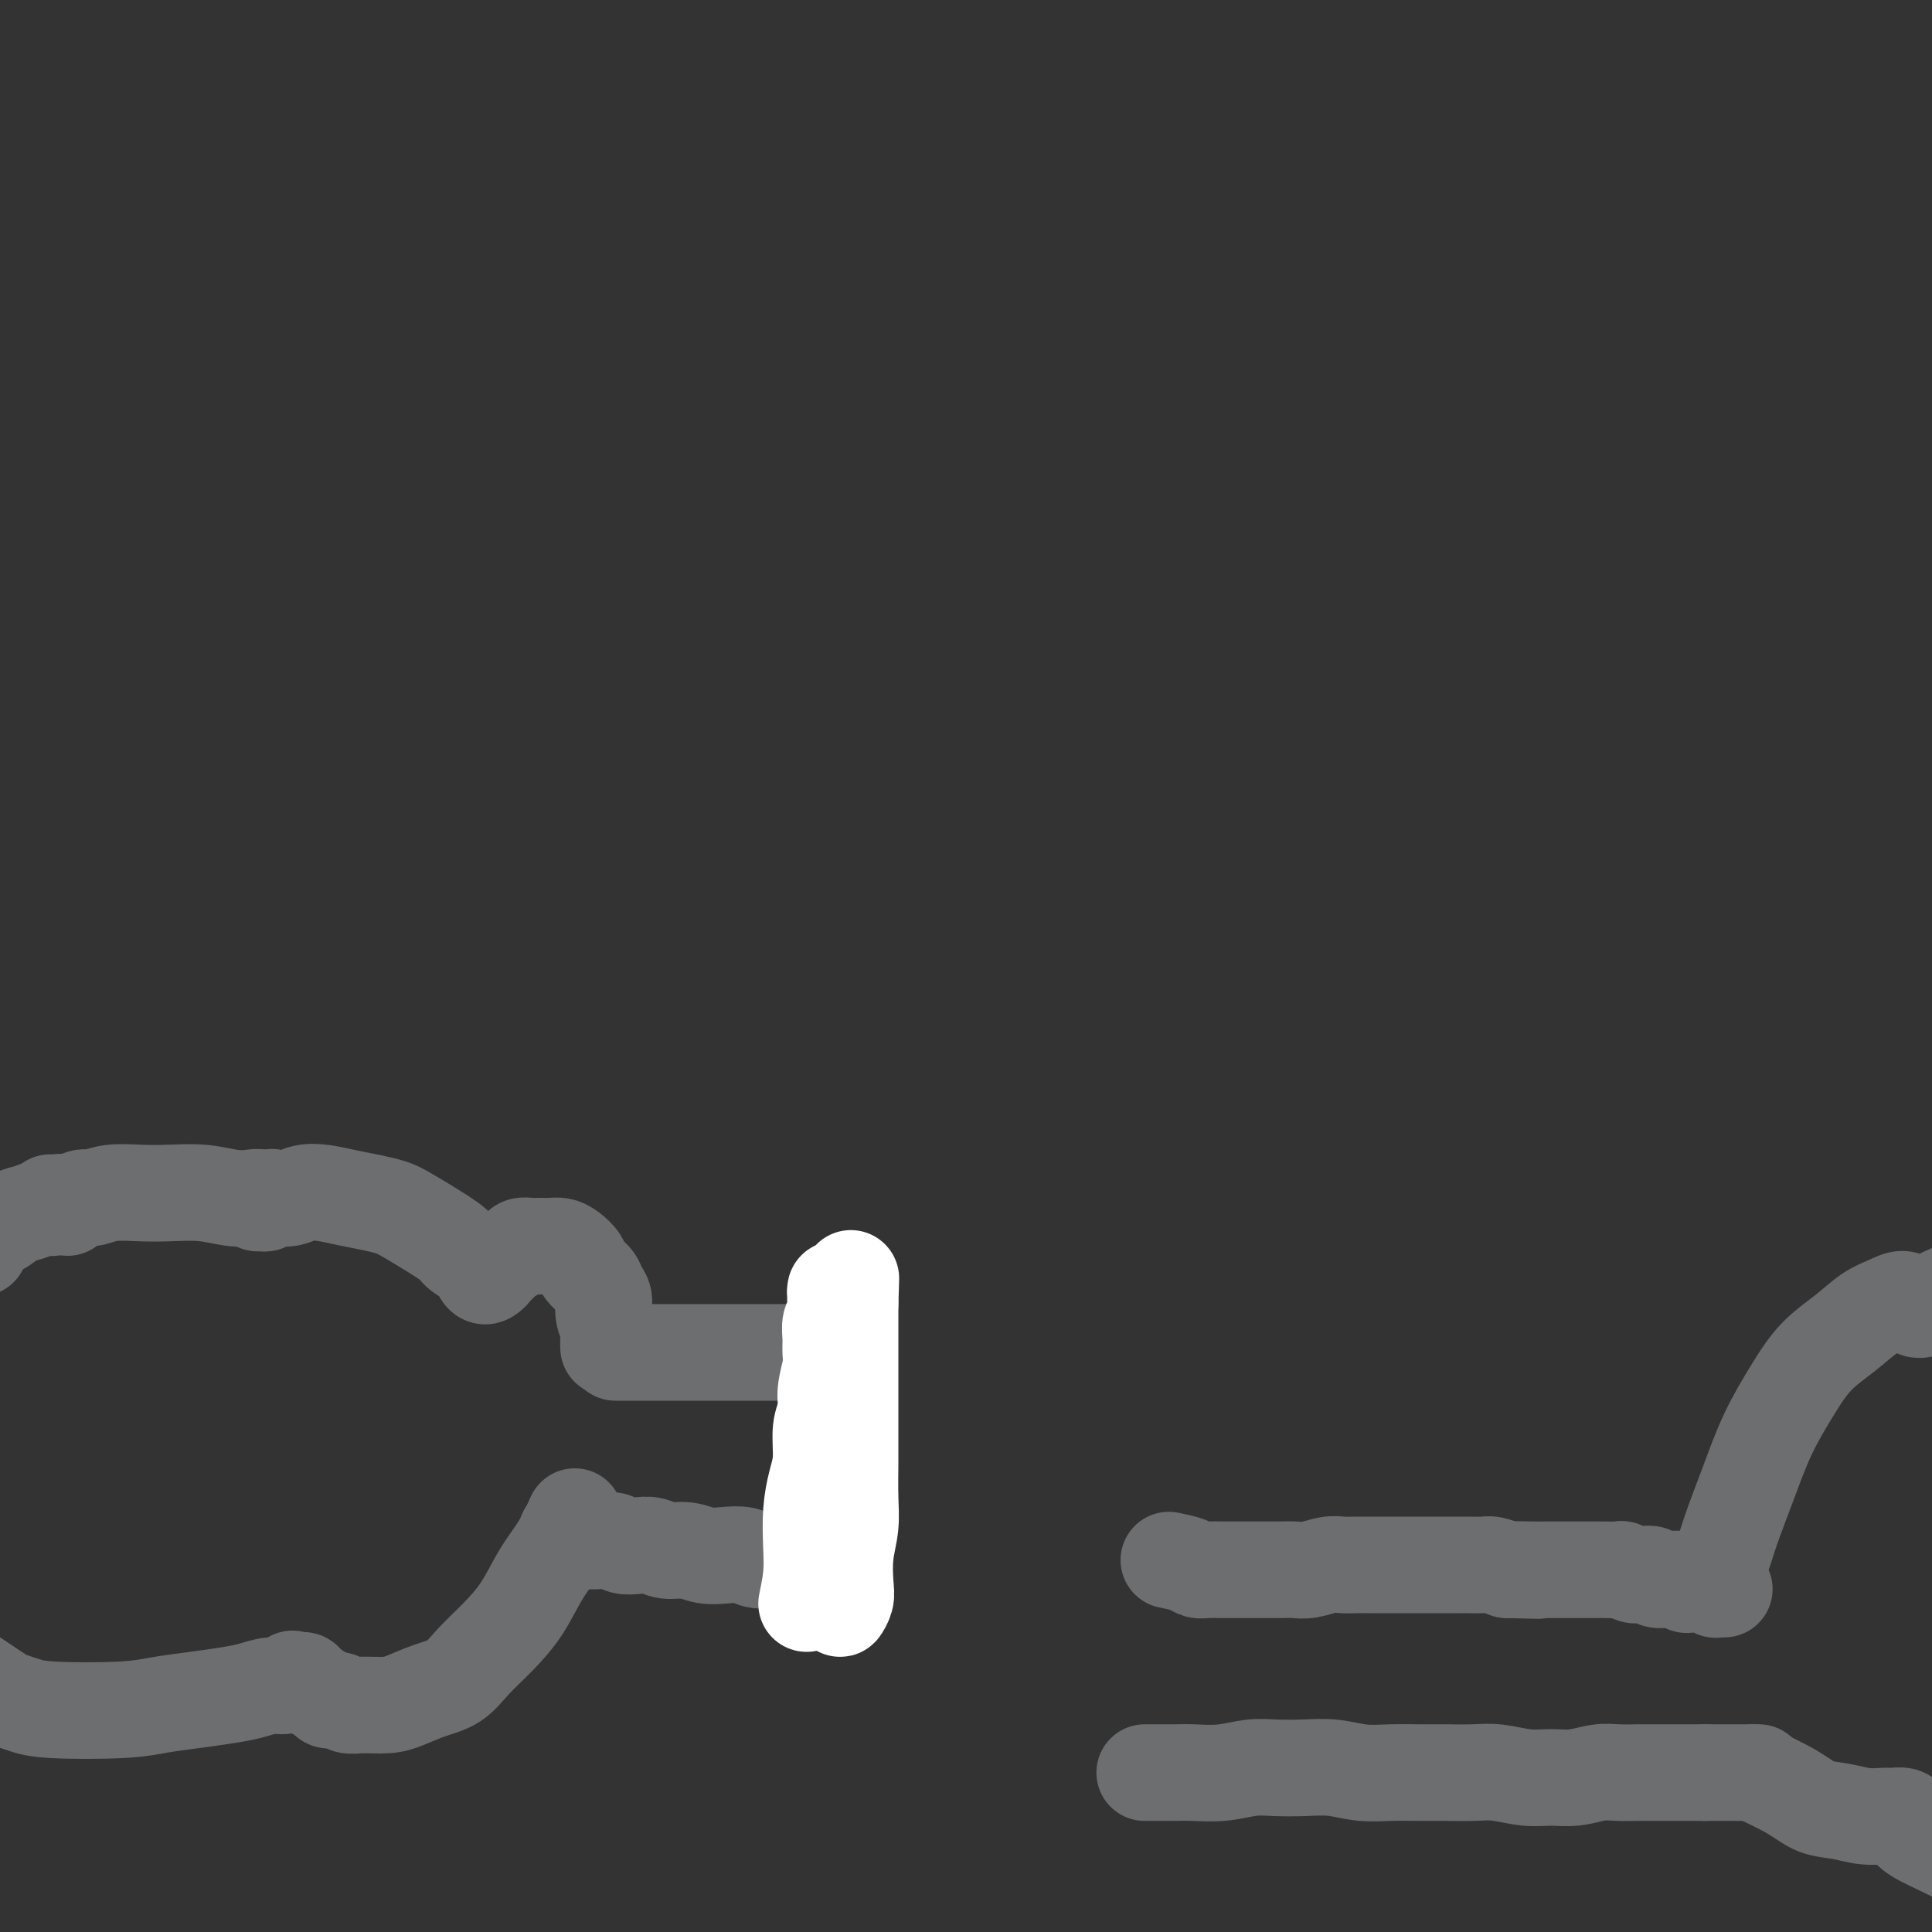 <svg viewBox='0 0 400 400' version='1.1' xmlns='http://www.w3.org/2000/svg' xmlns:xlink='http://www.w3.org/1999/xlink'><rect x="0" y="0" width="400" height="400" fill="#333333" stroke="none"/><g fill='none' stroke='#6D6E70' stroke-width='20' stroke-linecap='round' stroke-linejoin='round'><path d='M242,323c1.503,0.309 3.007,0.619 4,1c0.993,0.381 1.477,0.834 2,1c0.523,0.166 1.087,0.044 2,0c0.913,-0.044 2.177,-0.012 3,0c0.823,0.012 1.207,0.003 2,0c0.793,-0.003 1.996,0.000 3,0c1.004,-0.000 1.809,-0.004 3,0c1.191,0.004 2.769,0.015 4,0c1.231,-0.015 2.114,-0.057 3,0c0.886,0.057 1.773,0.211 3,0c1.227,-0.211 2.793,-0.789 4,-1c1.207,-0.211 2.056,-0.057 3,0c0.944,0.057 1.985,0.015 3,0c1.015,-0.015 2.004,-0.004 3,0c0.996,0.004 1.999,0.001 3,0c1.001,-0.001 2.001,-0.000 3,0c0.999,0.000 1.996,0.000 3,0c1.004,-0.000 2.016,0.000 3,0c0.984,-0.000 1.939,-0.001 3,0c1.061,0.001 2.226,0.003 3,0c0.774,-0.003 1.156,-0.011 2,0c0.844,0.011 2.150,0.041 3,0c0.850,-0.041 1.243,-0.155 2,0c0.757,0.155 1.879,0.577 3,1'/><path d='M312,325c11.425,0.309 4.987,0.083 3,0c-1.987,-0.083 0.478,-0.022 2,0c1.522,0.022 2.103,0.006 3,0c0.897,-0.006 2.112,-0.002 3,0c0.888,0.002 1.450,0.001 2,0c0.550,-0.001 1.088,-0.001 2,0c0.912,0.001 2.198,0.004 3,0c0.802,-0.004 1.121,-0.015 2,0c0.879,0.015 2.320,0.056 3,0c0.680,-0.056 0.601,-0.207 1,0c0.399,0.207 1.277,0.773 2,1c0.723,0.227 1.292,0.114 2,0c0.708,-0.114 1.555,-0.228 2,0c0.445,0.228 0.486,0.797 1,1c0.514,0.203 1.499,0.040 2,0c0.501,-0.040 0.518,0.042 1,0c0.482,-0.042 1.428,-0.208 2,0c0.572,0.208 0.769,0.792 1,1c0.231,0.208 0.495,0.042 1,0c0.505,-0.042 1.249,0.041 2,0c0.751,-0.041 1.508,-0.207 2,0c0.492,0.207 0.720,0.788 1,1c0.280,0.212 0.614,0.057 1,0c0.386,-0.057 0.825,-0.016 1,0c0.175,0.016 0.088,0.008 0,0'/><path d='M237,367c0.476,-0.002 0.952,-0.004 2,0c1.048,0.004 2.669,0.015 4,0c1.331,-0.015 2.371,-0.056 4,0c1.629,0.056 3.848,0.210 6,0c2.152,-0.210 4.237,-0.785 6,-1c1.763,-0.215 3.204,-0.072 5,0c1.796,0.072 3.946,0.072 6,0c2.054,-0.072 4.010,-0.215 6,0c1.990,0.215 4.012,0.790 6,1c1.988,0.210 3.940,0.055 6,0c2.060,-0.055 4.227,-0.011 6,0c1.773,0.011 3.152,-0.011 5,0c1.848,0.011 4.166,0.057 6,0c1.834,-0.057 3.183,-0.215 5,0c1.817,0.215 4.103,0.804 6,1c1.897,0.196 3.406,0.000 5,0c1.594,-0.000 3.273,0.196 5,0c1.727,-0.196 3.502,-0.785 5,-1c1.498,-0.215 2.719,-0.058 4,0c1.281,0.058 2.623,0.015 4,0c1.377,-0.015 2.789,-0.004 4,0c1.211,0.004 2.222,0.001 3,0c0.778,-0.001 1.322,-0.000 2,0c0.678,0.000 1.491,0.000 2,0c0.509,-0.000 0.714,-0.000 1,0c0.286,0.000 0.653,0.000 1,0c0.347,-0.000 0.673,-0.000 1,0'/><path d='M353,367c19.333,0.000 9.667,0.000 0,0'/><path d='M357,321c0.594,-1.873 1.189,-3.746 2,-6c0.811,-2.254 1.840,-4.889 3,-8c1.160,-3.111 2.452,-6.700 4,-10c1.548,-3.300 3.352,-6.312 5,-9c1.648,-2.688 3.141,-5.051 5,-7c1.859,-1.949 4.084,-3.485 6,-5c1.916,-1.515 3.522,-3.009 5,-4c1.478,-0.991 2.827,-1.477 4,-2c1.173,-0.523 2.171,-1.082 3,-1c0.829,0.082 1.489,0.806 2,1c0.511,0.194 0.871,-0.143 1,0c0.129,0.143 0.026,0.765 0,1c-0.026,0.235 0.024,0.081 0,0c-0.024,-0.081 -0.122,-0.090 0,0c0.122,0.090 0.465,0.280 1,0c0.535,-0.280 1.262,-1.028 3,-2c1.738,-0.972 4.488,-2.166 7,-3c2.512,-0.834 4.787,-1.306 7,-2c2.213,-0.694 4.365,-1.610 7,-2c2.635,-0.390 5.753,-0.254 8,0c2.247,0.254 3.624,0.627 5,1'/><path d='M435,263c3.464,0.690 5.625,1.917 8,5c2.375,3.083 4.964,8.024 6,10c1.036,1.976 0.518,0.988 0,0'/><path d='M363,367c2.934,1.373 5.868,2.746 8,4c2.132,1.254 3.463,2.389 5,3c1.537,0.611 3.280,0.699 5,1c1.720,0.301 3.417,0.816 5,1c1.583,0.184 3.050,0.038 4,0c0.950,-0.038 1.382,0.034 2,0c0.618,-0.034 1.423,-0.172 2,0c0.577,0.172 0.927,0.656 1,1c0.073,0.344 -0.132,0.550 0,1c0.132,0.450 0.602,1.144 2,2c1.398,0.856 3.725,1.876 6,3c2.275,1.124 4.499,2.354 7,3c2.501,0.646 5.281,0.709 8,1c2.719,0.291 5.378,0.810 8,1c2.622,0.190 5.208,0.051 8,0c2.792,-0.051 5.790,-0.014 9,0c3.210,0.014 6.631,0.004 8,0c1.369,-0.004 0.684,-0.002 0,0'/><path d='M128,280c-0.516,0.000 -1.032,0.000 0,0c1.032,0.000 3.614,0.000 5,0c1.386,0.000 1.578,-0.000 2,0c0.422,0.000 1.076,0.000 2,0c0.924,-0.000 2.120,0.000 3,0c0.880,0.000 1.444,0.000 2,0c0.556,0.000 1.104,0.000 2,0c0.896,0.000 2.142,0.000 3,0c0.858,0.000 1.329,0.000 2,0c0.671,0.000 1.542,0.000 2,0c0.458,0.000 0.504,0.000 1,0c0.496,0.000 1.442,0.000 2,0c0.558,-0.000 0.727,0.000 1,0c0.273,0.000 0.651,0.000 1,0c0.349,0.000 0.671,0.000 1,0c0.329,-0.000 0.666,-0.000 1,0c0.334,0.000 0.667,0.000 1,0c0.333,-0.000 0.667,-0.000 1,0c0.333,0.000 0.667,0.000 1,0c0.333,-0.000 0.667,-0.000 1,0c0.333,0.000 0.667,0.000 1,0'/><path d='M163,280c5.598,0.000 2.091,0.000 1,0c-1.091,-0.000 0.232,-0.001 1,0c0.768,0.001 0.980,0.004 1,0c0.020,-0.004 -0.153,-0.015 0,0c0.153,0.015 0.634,0.057 1,0c0.366,-0.057 0.619,-0.211 1,0c0.381,0.211 0.889,0.789 1,1c0.111,0.211 -0.177,0.057 0,0c0.177,-0.057 0.817,-0.015 1,0c0.183,0.015 -0.091,0.004 0,0c0.091,-0.004 0.546,-0.001 1,0c0.454,0.001 0.905,0.000 1,0c0.095,-0.000 -0.167,-0.000 0,0c0.167,0.000 0.763,0.000 1,0c0.237,-0.000 0.116,-0.001 0,0c-0.116,0.001 -0.227,0.003 0,0c0.227,-0.003 0.793,-0.012 1,0c0.207,0.012 0.056,0.044 0,0c-0.056,-0.044 -0.015,-0.164 0,0c0.015,0.164 0.005,0.613 0,1c-0.005,0.387 -0.005,0.711 0,1c0.005,0.289 0.015,0.541 0,1c-0.015,0.459 -0.056,1.124 0,2c0.056,0.876 0.207,1.963 0,3c-0.207,1.037 -0.774,2.024 -1,3c-0.226,0.976 -0.112,1.942 0,3c0.112,1.058 0.223,2.208 0,3c-0.223,0.792 -0.778,1.226 -1,2c-0.222,0.774 -0.111,1.887 0,3'/><path d='M172,303c-0.309,3.434 -0.083,2.020 0,2c0.083,-0.020 0.023,1.355 0,2c-0.023,0.645 -0.007,0.559 0,1c0.007,0.441 0.006,1.410 0,2c-0.006,0.590 -0.016,0.803 0,1c0.016,0.197 0.057,0.378 0,1c-0.057,0.622 -0.211,1.686 0,2c0.211,0.314 0.789,-0.122 1,0c0.211,0.122 0.057,0.802 0,1c-0.057,0.198 -0.015,-0.087 0,0c0.015,0.087 0.003,0.545 0,1c-0.003,0.455 0.003,0.906 0,1c-0.003,0.094 -0.015,-0.171 0,0c0.015,0.171 0.055,0.778 0,1c-0.055,0.222 -0.207,0.060 0,0c0.207,-0.060 0.773,-0.017 1,0c0.227,0.017 0.113,0.009 0,0'/><path d='M169,326c-1.497,-0.878 -2.994,-1.756 -4,-2c-1.006,-0.244 -1.521,0.144 -2,0c-0.479,-0.144 -0.921,-0.822 -2,-1c-1.079,-0.178 -2.794,0.144 -4,0c-1.206,-0.144 -1.901,-0.756 -3,-1c-1.099,-0.244 -2.601,-0.122 -4,0c-1.399,0.122 -2.695,0.243 -4,0c-1.305,-0.243 -2.618,-0.849 -4,-1c-1.382,-0.151 -2.831,0.152 -4,0c-1.169,-0.152 -2.057,-0.759 -3,-1c-0.943,-0.241 -1.939,-0.117 -3,0c-1.061,0.117 -2.186,0.228 -3,0c-0.814,-0.228 -1.318,-0.796 -2,-1c-0.682,-0.204 -1.544,-0.044 -2,0c-0.456,0.044 -0.507,-0.027 -1,0c-0.493,0.027 -1.426,0.150 -2,0c-0.574,-0.150 -0.787,-0.575 -1,-1'/><path d='M121,318c-7.369,-1.238 -1.792,-0.333 0,0c1.792,0.333 -0.202,0.095 -1,0c-0.798,-0.095 -0.399,-0.048 0,0'/><path d='M126,279c-0.032,-0.689 -0.064,-1.378 0,-2c0.064,-0.622 0.226,-1.178 0,-2c-0.226,-0.822 -0.838,-1.911 -1,-3c-0.162,-1.089 0.126,-2.178 0,-3c-0.126,-0.822 -0.667,-1.375 -1,-2c-0.333,-0.625 -0.459,-1.320 -1,-2c-0.541,-0.680 -1.496,-1.345 -2,-2c-0.504,-0.655 -0.558,-1.300 -1,-2c-0.442,-0.700 -1.273,-1.455 -2,-2c-0.727,-0.545 -1.351,-0.879 -2,-1c-0.649,-0.121 -1.325,-0.030 -2,0c-0.675,0.030 -1.350,-0.003 -2,0c-0.650,0.003 -1.274,0.042 -2,0c-0.726,-0.042 -1.556,-0.166 -2,0c-0.444,0.166 -0.504,0.622 -1,1c-0.496,0.378 -1.427,0.680 -2,1c-0.573,0.320 -0.786,0.660 -1,1'/><path d='M104,261c-2.327,0.548 -1.145,0.917 -1,1c0.145,0.083 -0.746,-0.121 -1,0c-0.254,0.121 0.129,0.568 0,1c-0.129,0.432 -0.769,0.850 -1,1c-0.231,0.150 -0.051,0.033 0,0c0.051,-0.033 -0.025,0.017 0,0c0.025,-0.017 0.153,-0.102 0,0c-0.153,0.102 -0.588,0.392 -1,0c-0.412,-0.392 -0.803,-1.467 -1,-2c-0.197,-0.533 -0.201,-0.524 -1,-1c-0.799,-0.476 -2.393,-1.437 -3,-2c-0.607,-0.563 -0.226,-0.728 -2,-2c-1.774,-1.272 -5.702,-3.651 -8,-5c-2.298,-1.349 -2.964,-1.669 -4,-2c-1.036,-0.331 -2.440,-0.673 -4,-1c-1.560,-0.327 -3.276,-0.637 -5,-1c-1.724,-0.363 -3.456,-0.778 -5,-1c-1.544,-0.222 -2.901,-0.252 -4,0c-1.099,0.252 -1.941,0.786 -3,1c-1.059,0.214 -2.335,0.109 -3,0c-0.665,-0.109 -0.717,-0.222 -1,0c-0.283,0.222 -0.795,0.778 -1,1c-0.205,0.222 -0.102,0.111 0,0'/><path d='M55,249c-3.363,0.060 -0.771,0.208 0,0c0.771,-0.208 -0.281,-0.774 -1,-1c-0.719,-0.226 -1.107,-0.113 -2,0c-0.893,0.113 -2.293,0.225 -4,0c-1.707,-0.225 -3.721,-0.788 -6,-1c-2.279,-0.212 -4.823,-0.072 -7,0c-2.177,0.072 -3.987,0.076 -6,0c-2.013,-0.076 -4.228,-0.232 -6,0c-1.772,0.232 -3.102,0.851 -4,1c-0.898,0.149 -1.365,-0.174 -2,0c-0.635,0.174 -1.438,0.845 -2,1c-0.562,0.155 -0.883,-0.206 -1,0c-0.117,0.206 -0.032,0.979 0,1c0.032,0.021 0.009,-0.708 0,-1c-0.009,-0.292 -0.005,-0.146 0,0'/><path d='M14,249c-6.583,-0.005 -2.539,-0.016 -1,0c1.539,0.016 0.575,0.060 0,0c-0.575,-0.060 -0.762,-0.225 -1,0c-0.238,0.225 -0.529,0.838 -1,1c-0.471,0.162 -1.123,-0.128 -2,0c-0.877,0.128 -1.980,0.672 -3,1c-1.020,0.328 -1.958,0.439 -3,1c-1.042,0.561 -2.186,1.573 -3,2c-0.814,0.427 -1.296,0.269 -2,1c-0.704,0.731 -1.630,2.352 -2,3c-0.370,0.648 -0.185,0.324 0,0'/><path d='M119,314c-0.905,2.029 -1.810,4.058 -3,6c-1.190,1.942 -2.666,3.798 -4,6c-1.334,2.202 -2.526,4.750 -4,7c-1.474,2.250 -3.230,4.203 -5,6c-1.770,1.797 -3.553,3.438 -5,5c-1.447,1.562 -2.558,3.045 -4,4c-1.442,0.955 -3.216,1.381 -5,2c-1.784,0.619 -3.580,1.430 -5,2c-1.420,0.570 -2.464,0.900 -4,1c-1.536,0.100 -3.562,-0.029 -5,0c-1.438,0.029 -2.287,0.215 -3,0c-0.713,-0.215 -1.290,-0.832 -2,-1c-0.710,-0.168 -1.553,0.114 -2,0c-0.447,-0.114 -0.497,-0.623 -1,-1c-0.503,-0.377 -1.459,-0.623 -2,-1c-0.541,-0.377 -0.667,-0.886 -1,-1c-0.333,-0.114 -0.873,0.165 -1,0c-0.127,-0.165 0.158,-0.775 0,-1c-0.158,-0.225 -0.759,-0.064 -1,0c-0.241,0.064 -0.120,0.032 0,0'/><path d='M62,348c-2.795,-0.778 -0.781,-0.223 0,0c0.781,0.223 0.331,0.115 0,0c-0.331,-0.115 -0.543,-0.238 -1,0c-0.457,0.238 -1.158,0.837 -2,1c-0.842,0.163 -1.823,-0.111 -3,0c-1.177,0.111 -2.550,0.608 -4,1c-1.450,0.392 -2.979,0.680 -5,1c-2.021,0.320 -4.536,0.671 -7,1c-2.464,0.329 -4.877,0.635 -7,1c-2.123,0.365 -3.958,0.789 -8,1c-4.042,0.211 -10.293,0.209 -14,0c-3.707,-0.209 -4.871,-0.624 -6,-1c-1.129,-0.376 -2.222,-0.714 -3,-1c-0.778,-0.286 -1.239,-0.520 -2,-1c-0.761,-0.480 -1.820,-1.206 -3,-2c-1.180,-0.794 -2.480,-1.655 -3,-2c-0.520,-0.345 -0.260,-0.172 0,0'/></g>
<g fill='none' stroke='#FFFFFF' stroke-width='20' stroke-linecap='round' stroke-linejoin='round'><path d='M167,332c0.417,-2.028 0.834,-4.056 1,-6c0.166,-1.944 0.082,-3.804 0,-6c-0.082,-2.196 -0.162,-4.726 0,-7c0.162,-2.274 0.564,-4.290 1,-6c0.436,-1.710 0.905,-3.112 1,-5c0.095,-1.888 -0.185,-4.262 0,-6c0.185,-1.738 0.834,-2.838 1,-4c0.166,-1.162 -0.153,-2.384 0,-4c0.153,-1.616 0.777,-3.626 1,-5c0.223,-1.374 0.046,-2.111 0,-3c-0.046,-0.889 0.040,-1.929 0,-3c-0.040,-1.071 -0.207,-2.172 0,-3c0.207,-0.828 0.787,-1.385 1,-2c0.213,-0.615 0.057,-1.290 0,-2c-0.057,-0.710 -0.016,-1.455 0,-2c0.016,-0.545 0.007,-0.890 0,-1c-0.007,-0.110 -0.013,0.015 0,0c0.013,-0.015 0.045,-0.169 0,0c-0.045,0.169 -0.166,0.661 0,1c0.166,0.339 0.619,0.525 1,2c0.381,1.475 0.691,4.237 1,7'/><path d='M175,277c0.293,2.788 0.027,4.759 0,7c-0.027,2.241 0.185,4.751 0,7c-0.185,2.249 -0.768,4.236 -1,6c-0.232,1.764 -0.115,3.304 0,5c0.115,1.696 0.226,3.548 0,5c-0.226,1.452 -0.789,2.504 -1,4c-0.211,1.496 -0.071,3.436 0,5c0.071,1.564 0.072,2.751 0,4c-0.072,1.249 -0.216,2.561 0,4c0.216,1.439 0.794,3.007 1,4c0.206,0.993 0.041,1.412 0,2c-0.041,0.588 0.040,1.345 0,2c-0.040,0.655 -0.203,1.209 0,1c0.203,-0.209 0.772,-1.179 1,-2c0.228,-0.821 0.114,-1.493 0,-3c-0.114,-1.507 -0.227,-3.850 0,-6c0.227,-2.150 0.793,-4.107 1,-6c0.207,-1.893 0.056,-3.720 0,-6c-0.056,-2.280 -0.015,-5.011 0,-7c0.015,-1.989 0.004,-3.235 0,-5c-0.004,-1.765 -0.001,-4.047 0,-6c0.001,-1.953 0.000,-3.576 0,-5c-0.000,-1.424 -0.000,-2.650 0,-4c0.000,-1.350 0.000,-2.826 0,-4c-0.000,-1.174 -0.000,-2.047 0,-3c0.000,-0.953 0.000,-1.987 0,-3c-0.000,-1.013 -0.000,-2.007 0,-3'/><path d='M176,270c0.311,-9.867 0.089,-3.533 0,-1c-0.089,2.533 -0.044,1.267 0,0'/></g>
</svg>